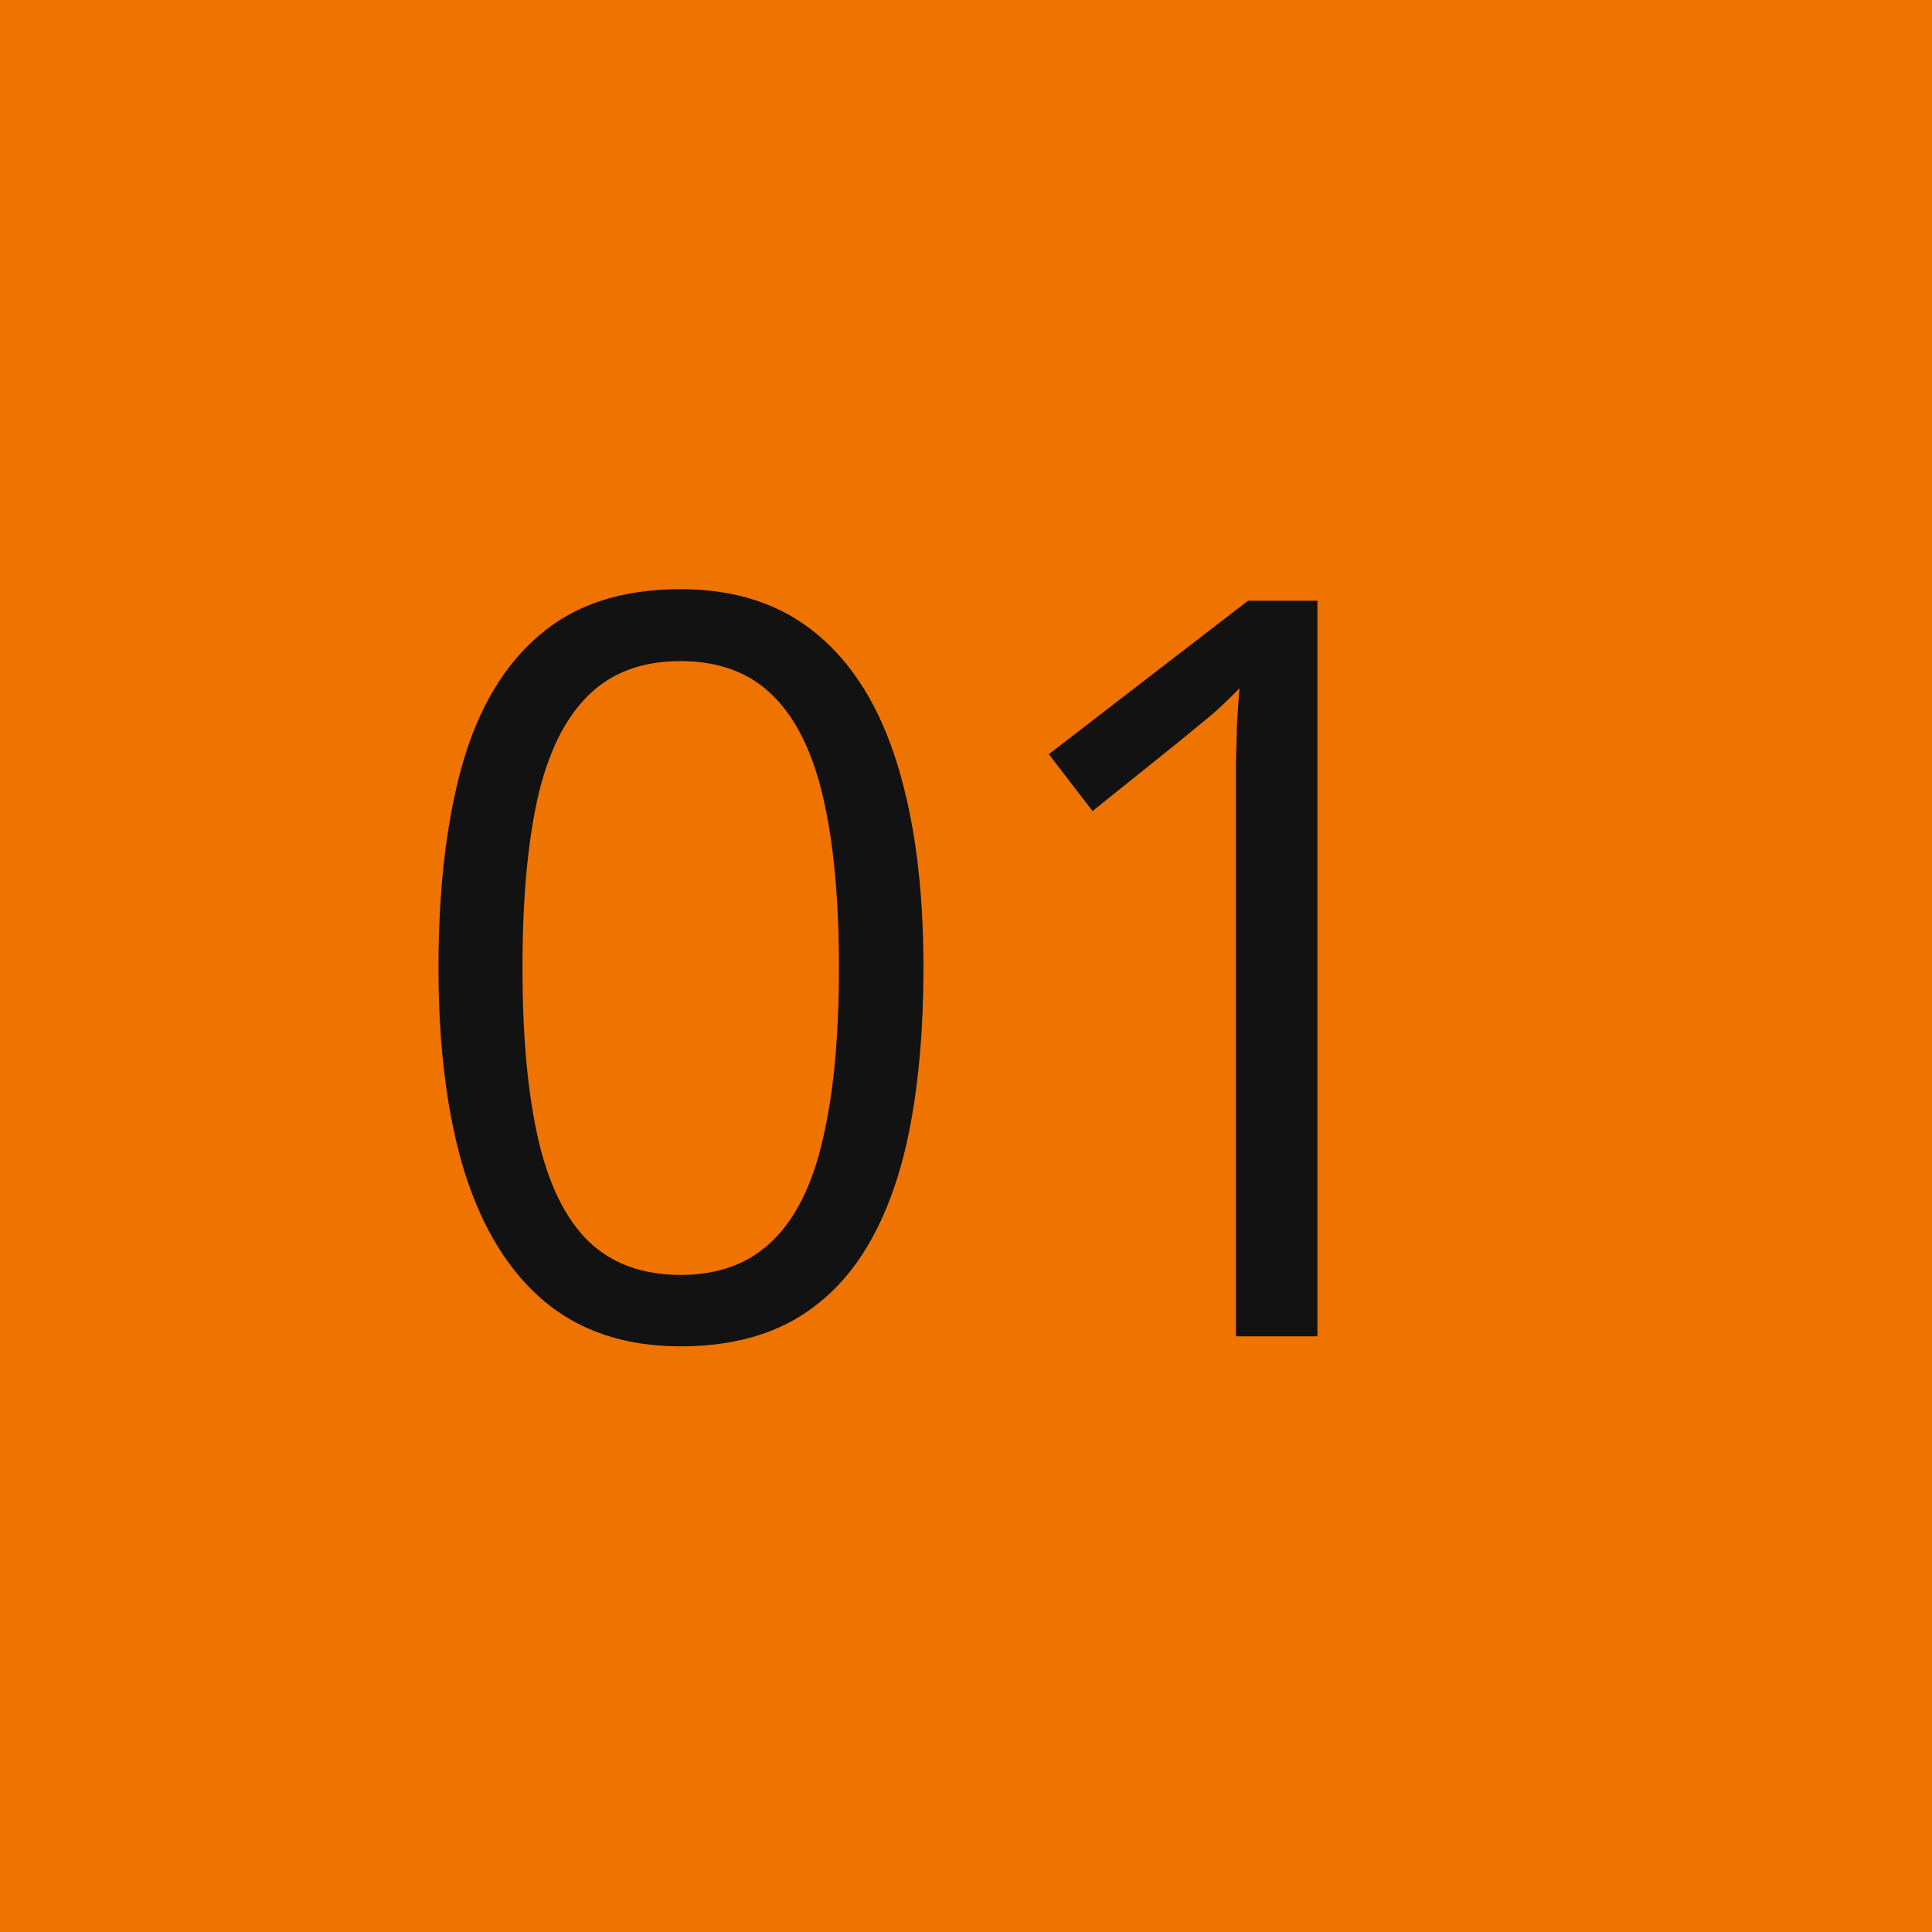 <svg width="60" height="60" viewBox="0 0 60 60" fill="none" xmlns="http://www.w3.org/2000/svg">
<rect width="60" height="60" fill="#EF7300"/>
<path d="M28.679 30.047C28.679 31.901 28.539 33.557 28.258 35.016C27.976 36.474 27.534 37.708 26.929 38.719C26.325 39.729 25.544 40.5 24.586 41.031C23.627 41.552 22.476 41.812 21.133 41.812C19.435 41.812 18.028 41.349 16.914 40.422C15.81 39.495 14.982 38.156 14.429 36.406C13.888 34.646 13.617 32.526 13.617 30.047C13.617 27.609 13.862 25.516 14.351 23.766C14.851 22.005 15.653 20.656 16.758 19.719C17.862 18.771 19.32 18.297 21.133 18.297C22.851 18.297 24.268 18.766 25.383 19.703C26.497 20.63 27.325 21.974 27.867 23.734C28.409 25.484 28.679 27.588 28.679 30.047ZM16.226 30.047C16.226 32.172 16.388 33.943 16.711 35.359C17.034 36.776 17.554 37.839 18.273 38.547C19.002 39.245 19.955 39.594 21.133 39.594C22.31 39.594 23.258 39.245 23.976 38.547C24.705 37.849 25.232 36.792 25.554 35.375C25.888 33.958 26.054 32.182 26.054 30.047C26.054 27.953 25.893 26.203 25.57 24.797C25.247 23.38 24.726 22.318 24.008 21.609C23.289 20.891 22.33 20.531 21.133 20.531C19.935 20.531 18.976 20.891 18.258 21.609C17.539 22.318 17.018 23.38 16.695 24.797C16.383 26.203 16.226 27.953 16.226 30.047ZM40.914 41.5H38.383V25.312C38.383 24.698 38.383 24.172 38.383 23.734C38.394 23.287 38.404 22.88 38.414 22.516C38.435 22.141 38.461 21.76 38.492 21.375C38.17 21.708 37.867 21.995 37.586 22.234C37.305 22.463 36.956 22.75 36.539 23.094L33.93 25.188L32.571 23.422L38.758 18.656H40.914V41.5Z" fill="#121212"/>
</svg>
